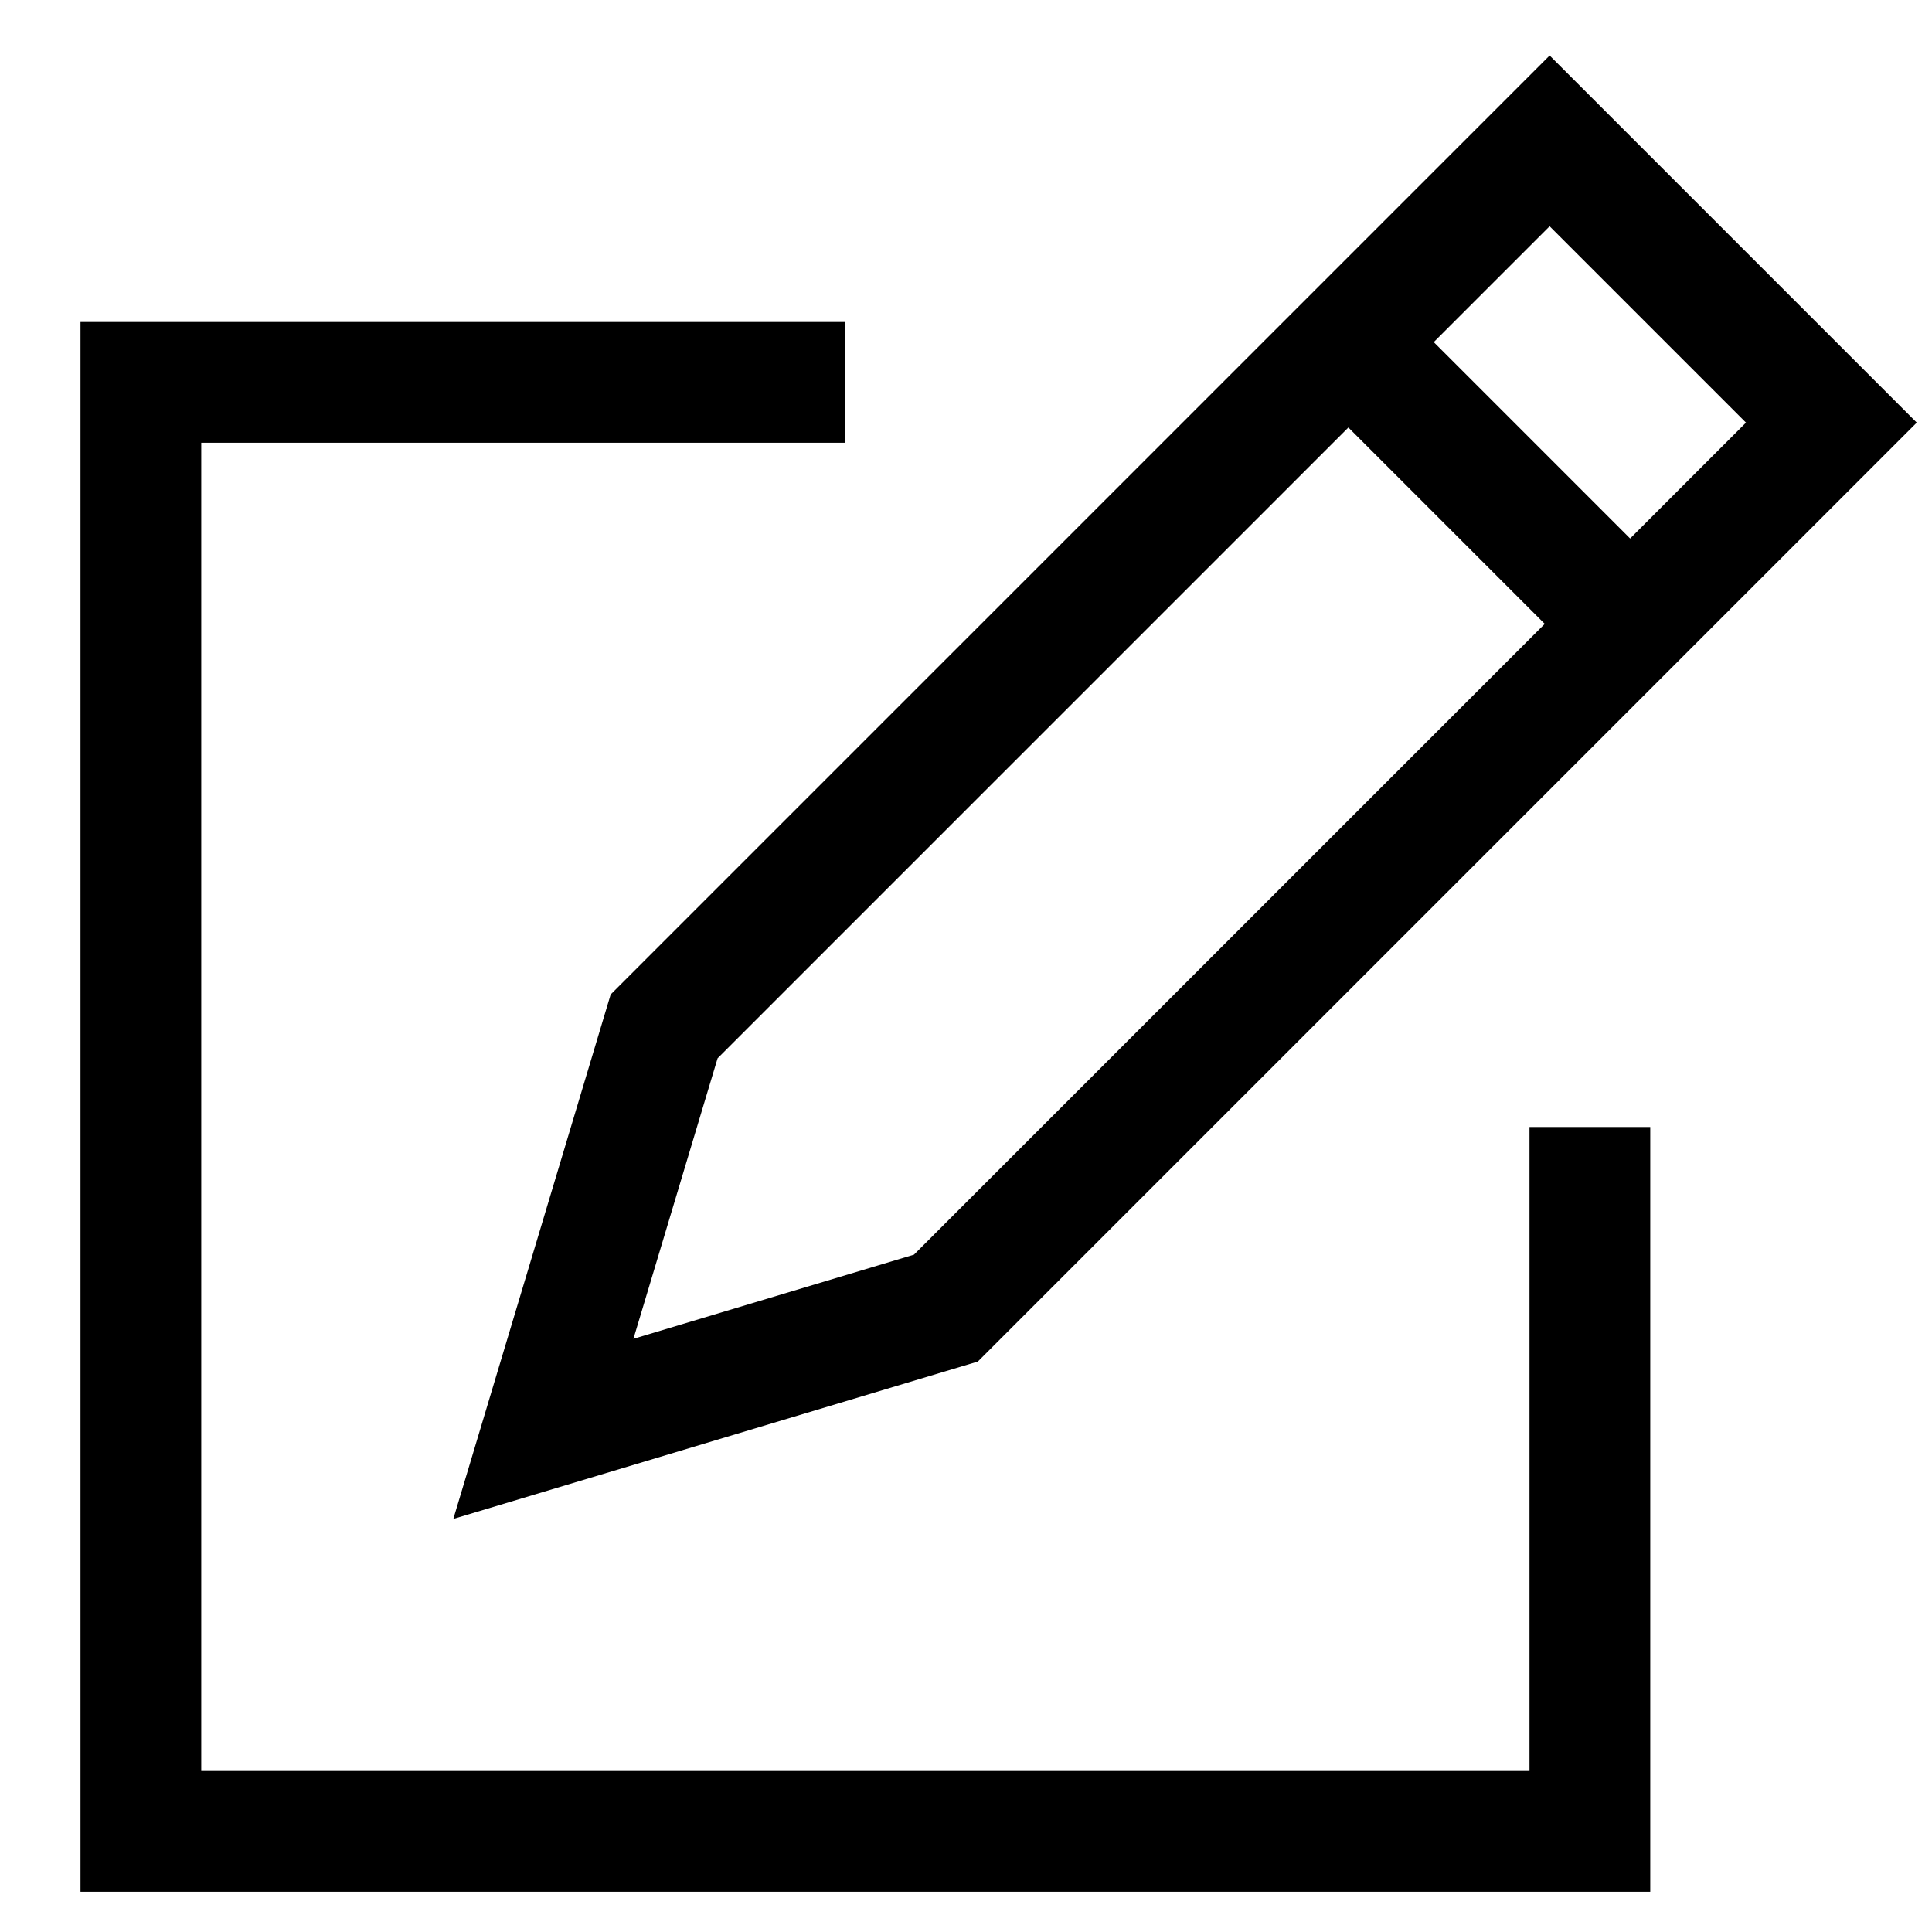 
<svg xmlns="http://www.w3.org/2000/svg" xmlns:xlink="http://www.w3.org/1999/xlink" x="0px" y="0px" width="48px" height="48px" viewBox="0 0 48 48"><g stroke-width="3" transform="translate(0.5, 0.5)"><polyline points="19 9 3 9 3 45 39 45 39 29" fill="none" stroke="#000000" stroke-linecap="square" stroke-miterlimit="10" stroke-width="3" stroke-linejoin="miter"></polyline><line data-cap="butt" data-color="color-2" x1="33" y1="8" x2="40" y2="15" fill="none" stroke="#000000" stroke-miterlimit="10" stroke-width="3" stroke-linecap="butt" stroke-linejoin="miter"></line><polygon data-color="color-2" points="23 32 13 35 16 25 38 3 45 10 23 32" fill="none" stroke="#000000" stroke-linecap="square" stroke-miterlimit="10" stroke-width="3" stroke-linejoin="miter"></polygon></g></svg>